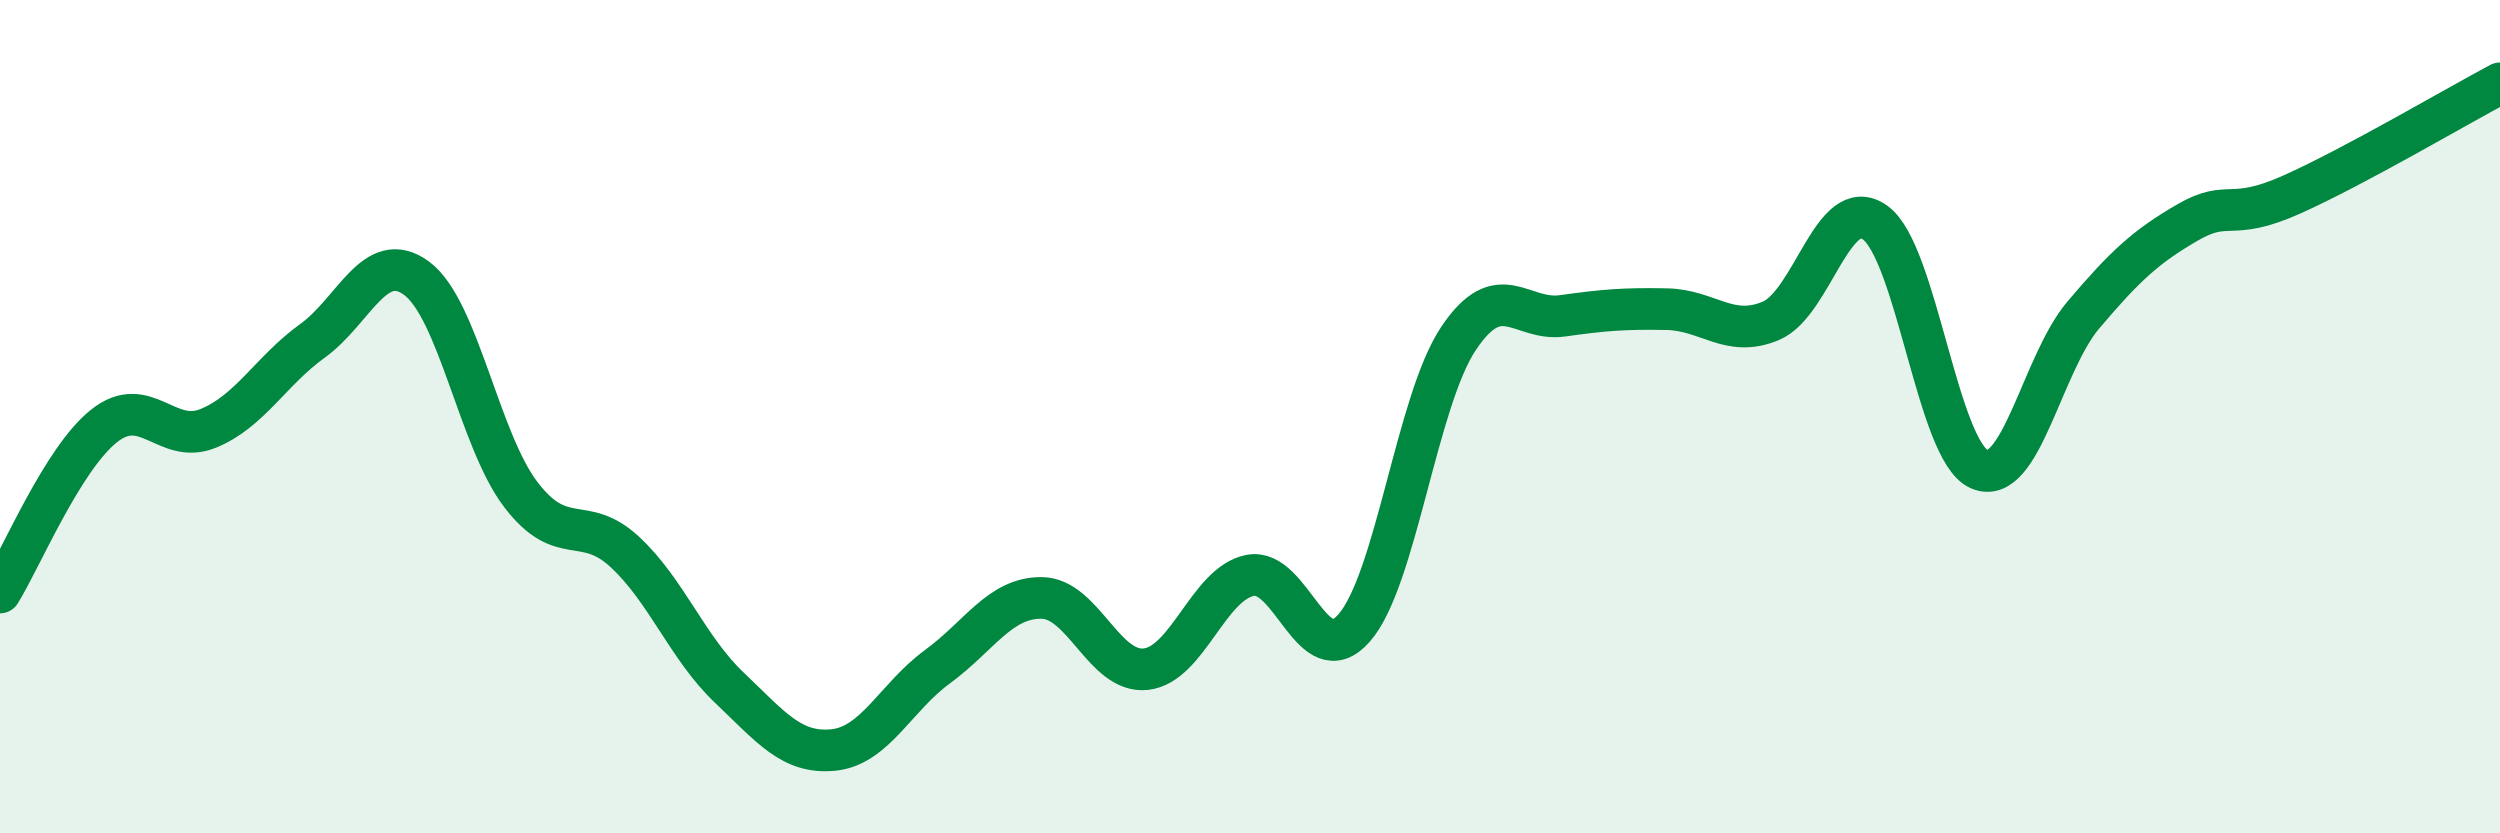
    <svg width="60" height="20" viewBox="0 0 60 20" xmlns="http://www.w3.org/2000/svg">
      <path
        d="M 0,14.22 C 0.5,13.42 1.5,11.01 2.5,10.22 C 3.5,9.43 4,10.69 5,10.28 C 6,9.87 6.5,8.9 7.5,8.18 C 8.5,7.46 9,5.94 10,6.68 C 11,7.42 11.5,10.56 12.5,11.87 C 13.5,13.18 14,12.32 15,13.25 C 16,14.18 16.5,15.55 17.5,16.5 C 18.5,17.45 19,18.1 20,18 C 21,17.9 21.5,16.73 22.5,16 C 23.5,15.27 24,14.34 25,14.35 C 26,14.36 26.5,16.17 27.5,16.06 C 28.5,15.95 29,14.01 30,13.81 C 31,13.61 31.5,16.21 32.5,15.07 C 33.5,13.93 34,9.63 35,8.13 C 36,6.63 36.5,7.72 37.5,7.58 C 38.5,7.44 39,7.4 40,7.42 C 41,7.44 41.5,8.12 42.5,7.7 C 43.5,7.28 44,4.63 45,5.34 C 46,6.05 46.5,10.82 47.5,11.26 C 48.5,11.7 49,8.74 50,7.56 C 51,6.38 51.5,5.92 52.5,5.34 C 53.5,4.76 53.5,5.34 55,4.67 C 56.5,4 59,2.53 60,2L60 20L0 20Z"
        fill="#008740"
        opacity="0.1"
        stroke-linecap="round"
        stroke-linejoin="round"
      />
      <path
        d="M 0,14.22 C 0.5,13.42 1.5,11.01 2.5,10.22 C 3.5,9.43 4,10.69 5,10.28 C 6,9.87 6.5,8.9 7.5,8.18 C 8.5,7.46 9,5.94 10,6.68 C 11,7.42 11.5,10.56 12.5,11.87 C 13.5,13.18 14,12.32 15,13.25 C 16,14.18 16.5,15.55 17.5,16.5 C 18.5,17.45 19,18.1 20,18 C 21,17.9 21.5,16.73 22.5,16 C 23.5,15.27 24,14.34 25,14.35 C 26,14.36 26.5,16.17 27.5,16.06 C 28.5,15.95 29,14.01 30,13.81 C 31,13.61 31.5,16.21 32.5,15.07 C 33.5,13.93 34,9.63 35,8.13 C 36,6.63 36.5,7.72 37.5,7.58 C 38.5,7.44 39,7.4 40,7.42 C 41,7.44 41.5,8.12 42.5,7.7 C 43.5,7.28 44,4.63 45,5.34 C 46,6.05 46.5,10.82 47.5,11.26 C 48.5,11.7 49,8.74 50,7.56 C 51,6.38 51.5,5.92 52.5,5.34 C 53.5,4.76 53.5,5.34 55,4.67 C 56.5,4 59,2.53 60,2"
        stroke="#008740"
        stroke-width="1"
        fill="none"
        stroke-linecap="round"
        stroke-linejoin="round"
      />
    </svg>
  
